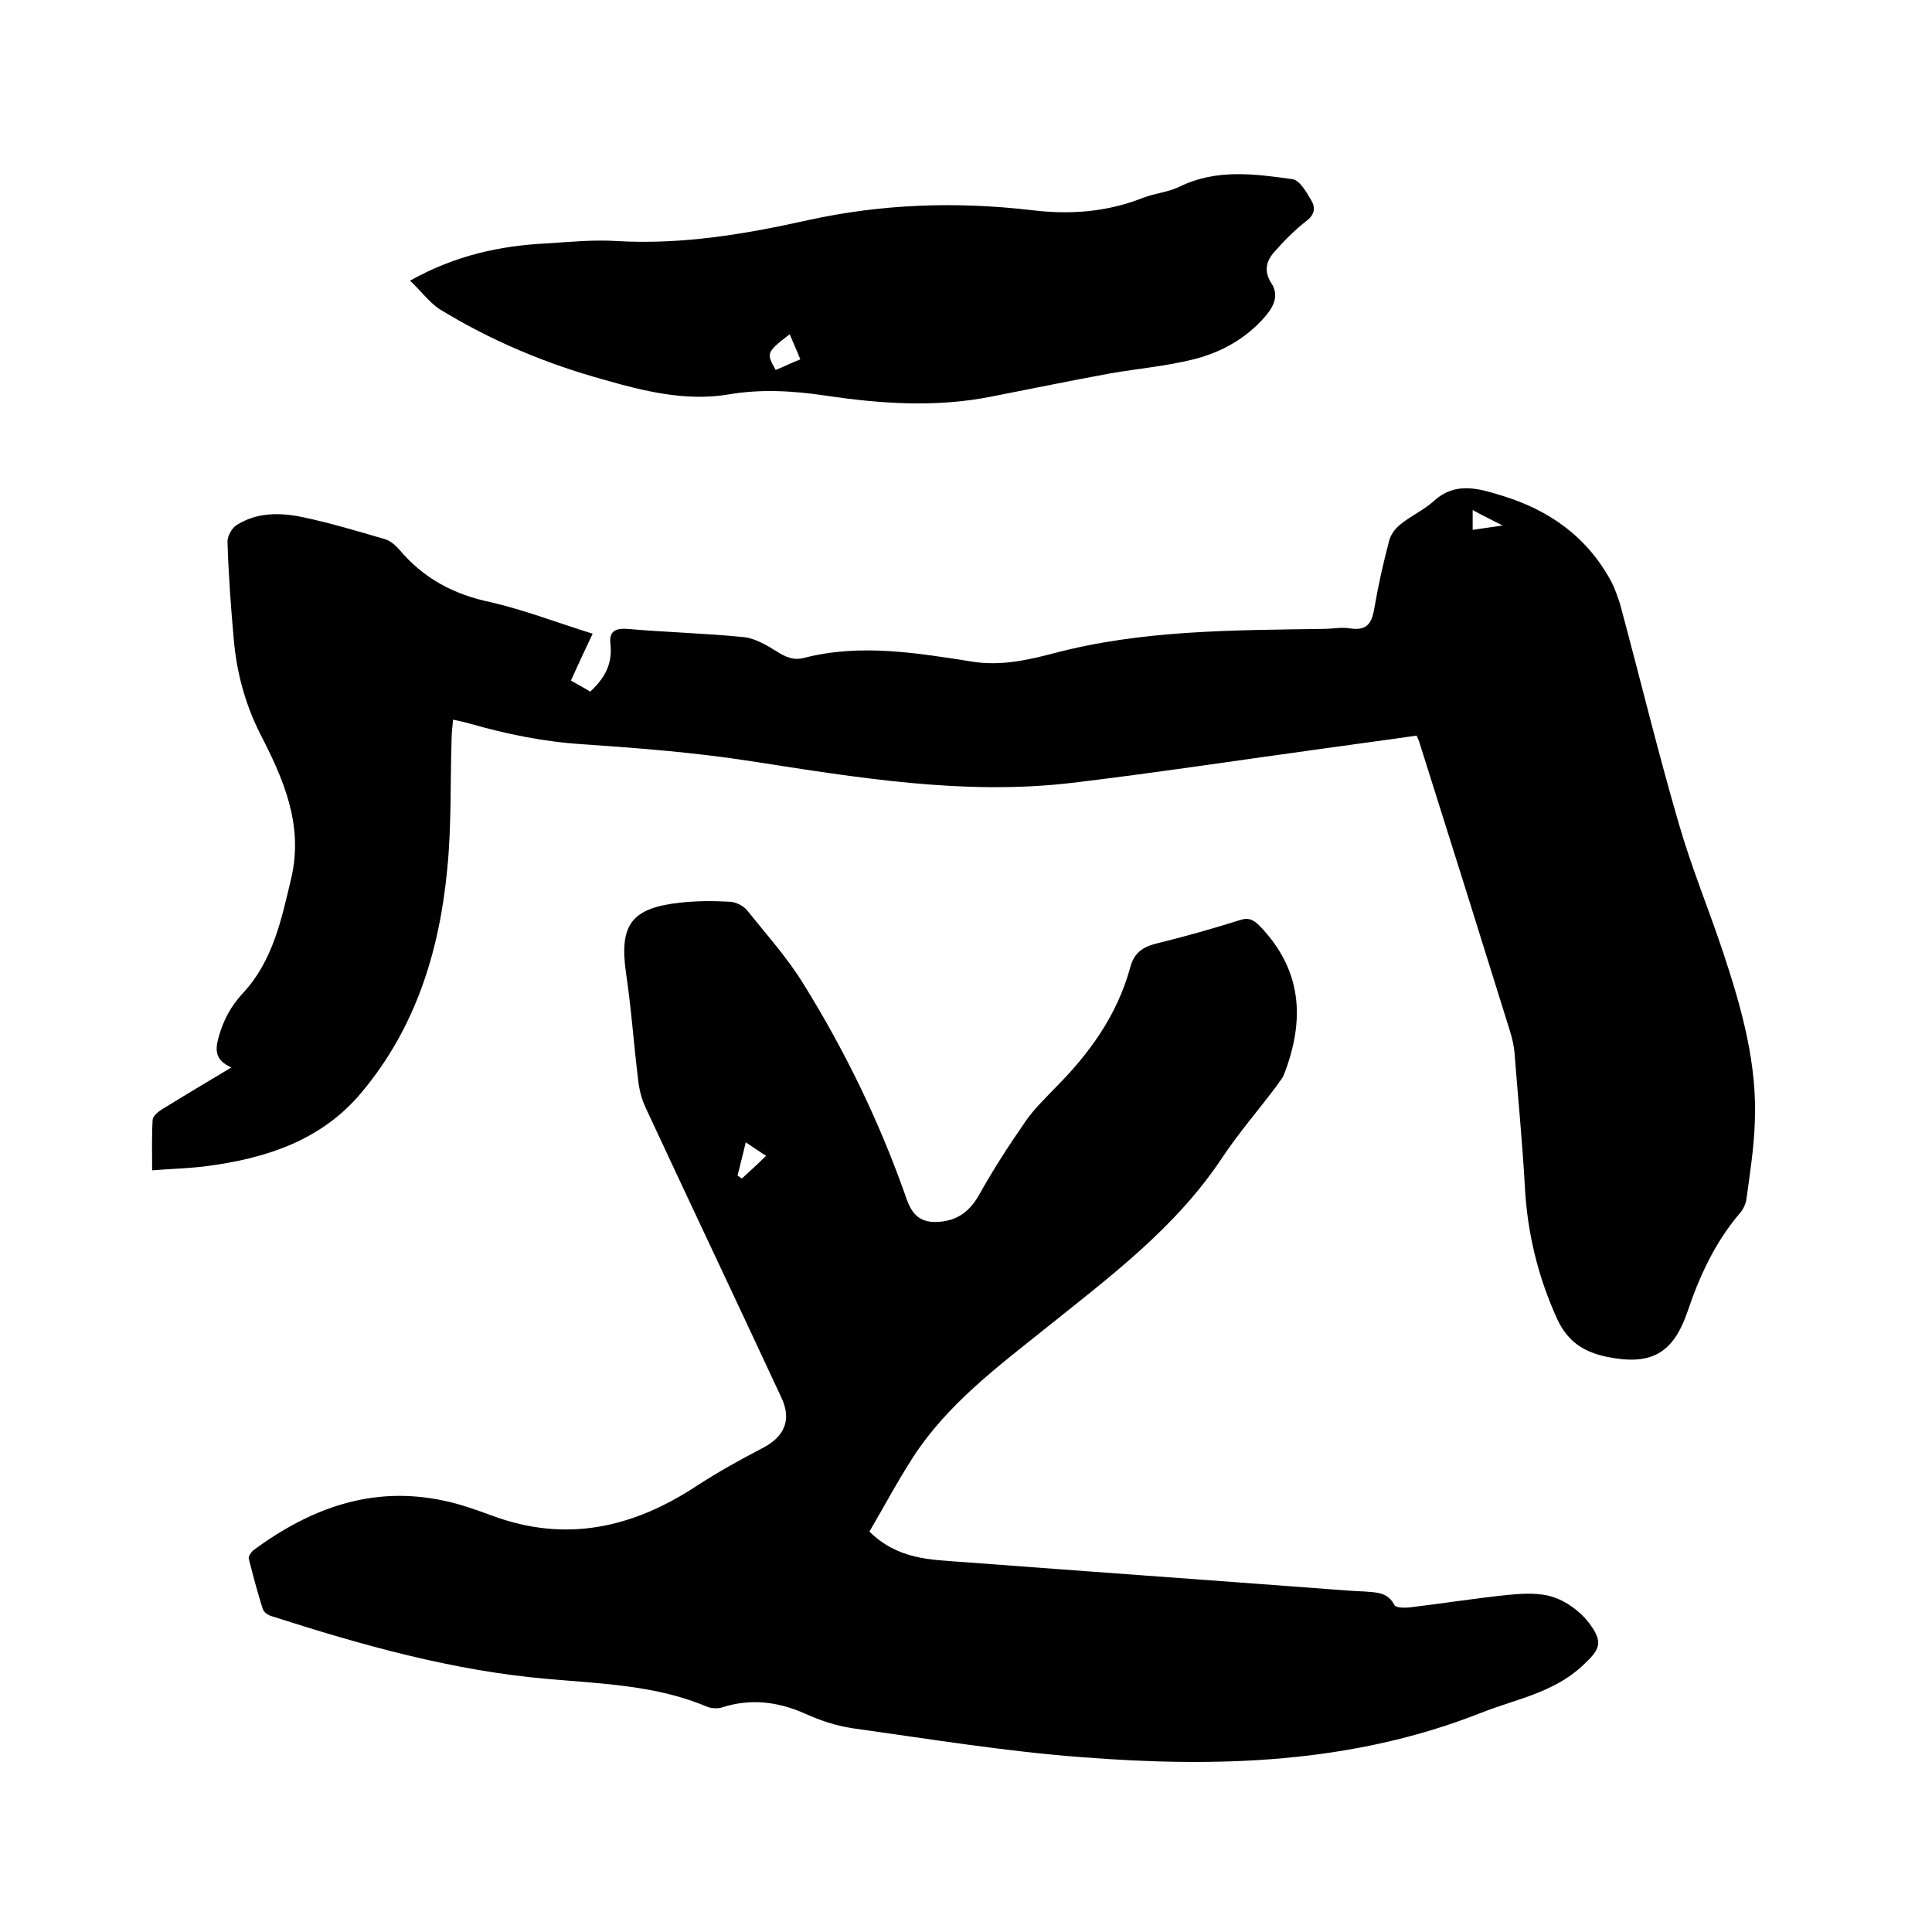 <svg enable-background="new 0 0 400 400" viewBox="0 0 400 400" xmlns="http://www.w3.org/2000/svg"><path d="m122.7 131.2c-1.8 3.8-3.1 6.6-4.5 9.7 1.4.8 2.7 1.5 4 2.3 2.9-2.7 4.6-5.6 4.2-9.6-.3-2.4.4-3.6 3.4-3.4 8 .7 16.1.9 24.1 1.7 2.3.2 4.7 1.6 6.8 2.9 1.9 1.2 3.5 2 5.8 1.4 11.7-3 23.4-1 34.9.8 5.8.9 11.2-.3 16.6-1.7 18.4-4.9 37.2-4.8 56.1-5.1 1.8 0 3.6-.4 5.4-.1 3.8.6 4.6-1.4 5.1-4.5.8-4.6 1.8-9.1 3-13.6.3-1.3 1.3-2.6 2.3-3.4 2.2-1.8 4.9-3 7-4.9 4.5-4.1 9.4-2.5 14-1.1 9.9 3 17.8 8.6 22.8 18 .7 1.4 1.2 2.9 1.7 4.4 4.1 15.2 7.8 30.5 12.2 45.6 2.6 9 6.2 17.7 9.2 26.7 3.8 11.5 7.1 23.1 6.5 35.4-.2 5.2-1 10.3-1.7 15.4-.1 1.1-.7 2.3-1.4 3.1-5.1 6-8.3 12.9-10.8 20.3-3 8.8-7.6 11.3-16.8 9.4-4.7-1-8-3.1-10.2-7.8-4-8.8-6.2-17.9-6.7-27.5-.5-9.1-1.4-18.1-2.1-27.2-.1-1.7-.5-3.4-1-5-6.2-19.9-12.4-39.7-18.7-59.6-.1-.4-.3-.8-.6-1.5-6.2.9-12.4 1.7-18.7 2.6-17.6 2.4-35.2 5.1-52.8 7.2-22.3 2.6-44.3-1.1-66.3-4.5-11.5-1.8-23.1-2.7-34.7-3.5-8.1-.5-15.9-2.1-23.6-4.3-1-.3-2-.5-3.4-.8-.1 1.4-.3 2.6-.3 3.9-.3 9 0 18-.9 27-1.6 16.9-6.5 32.8-17.6 46.1-8.4 10.2-20.1 13.9-32.7 15.5-3.4.4-6.9.5-10.8.8 0-3.7-.1-7 .1-10.4 0-.8 1.1-1.7 1.9-2.2 4.7-2.9 9.4-5.7 14.4-8.7-3.4-1.5-3.4-3.6-2.6-6.4 1-3.5 2.5-6.3 5.1-9.1 6.1-6.6 7.9-15.2 9.9-23.7 2.6-11.1-1.7-20.7-6.5-30-3.1-6.2-4.8-12.6-5.4-19.4-.6-6.7-1.1-13.5-1.3-20.3 0-1.1.9-2.8 1.9-3.4 4.3-2.7 9.1-2.6 13.8-1.6 5.7 1.2 11.3 2.9 16.8 4.5 1.1.3 2.2 1.2 3 2.1 5 6 11.3 9.4 19.1 11 6.9 1.6 13.6 4.2 21 6.5zm182.2-25.6v4.1c1.9-.3 3.6-.5 6.2-.9-2.5-1.3-4.2-2.1-6.2-3.2z"/><path d="m180 317.1c5.9 5.8 12.6 5.8 19.3 6.3 25.2 1.9 50.4 3.7 75.6 5.6 2.5.2 5.1.4 7.6.5 2.4.2 4.8.1 6.2 2.8.3.6 2.1.6 3.1.5 6.8-.8 13.6-1.9 20.5-2.6 3.1-.3 6.5-.5 9.4.5 2.7.9 5.4 2.9 7.2 5.2 3.2 4.2 2.4 5.6-1.4 9.1-6 5.5-13.7 6.8-20.8 9.6-26.8 10.6-54.7 11.4-82.8 9.2-15.9-1.2-31.7-3.8-47.5-6-3.3-.5-6.6-1.6-9.7-3-5.6-2.5-11.3-3.2-17.2-1.3-.9.3-2.2.2-3-.1-10.6-4.5-21.9-4.8-33.2-5.8-19.6-1.7-38.4-7-57.1-13-.7-.2-1.6-.8-1.8-1.5-1.1-3.4-2-6.9-2.9-10.4-.1-.5.5-1.3.9-1.7 11.8-8.7 24.6-13.5 39.5-10.3 3.4.7 6.7 1.9 10 3.1 15.3 5.7 29.2 2.5 42.4-6.2 4.3-2.8 8.8-5.3 13.4-7.7 4.6-2.3 6.3-5.8 4.1-10.5-9.3-20-18.8-40-28.1-60-.9-1.9-1.4-4-1.6-6-.9-7.3-1.4-14.7-2.5-22-1.4-9.9 1.1-13.4 11.1-14.5 3.5-.4 7-.4 10.5-.2 1.2.1 2.7.8 3.5 1.8 4 5 8.4 9.9 11.7 15.3 8.5 13.7 15.5 28.1 20.9 43.3 1 3 2.1 5.8 6.1 5.9 4.4 0 7.2-1.9 9.3-5.6 2.9-5.2 6.2-10.3 9.6-15.2 1.7-2.5 4-4.7 6.1-6.9 7.1-7.1 12.9-15.1 15.6-25 .8-3.1 2.7-4.3 5.6-5 5.7-1.4 11.4-3 17.1-4.8 1.8-.6 2.8-.1 4.1 1.2 8.8 9.1 9.4 19.4 5.1 30.6-.3.9-1 1.6-1.5 2.4-3.8 5.1-8 9.9-11.5 15.2-9.6 14.4-23.2 24.5-36.4 35.1-10 8-20.3 15.7-27.4 26.6-3.3 5.1-6.1 10.4-9.1 15.5zm-25.6-80.6c-.6 2.6-1.2 4.8-1.7 6.9.3.2.6.4.9.6 1.6-1.5 3.2-2.9 5-4.7-1.7-1.1-2.7-1.8-4.2-2.8z"/><path d="m84.9 58.1c9.5-5.3 18.7-7.2 28.1-7.7 4.9-.3 9.7-.8 14.6-.5 13.5.8 26.6-1.4 39.6-4.3 15.4-3.4 30.8-3.9 46.3-2.1 8.1 1 15.8.4 23.3-2.6 2.4-.9 5-1.1 7.3-2.2 7.7-3.8 15.6-2.7 23.5-1.6 1.5.2 2.9 2.7 3.9 4.4.9 1.5.7 3-1.1 4.3-2.4 1.9-4.6 4.1-6.6 6.4-1.6 1.8-2.2 3.9-.6 6.4 1.8 2.7.3 5.2-1.5 7.2-3.9 4.4-9 7.2-14.6 8.6s-11.4 1.9-17.2 2.9c-8.2 1.5-16.4 3.2-24.6 4.8-11.5 2.3-23 1.5-34.4-.2-6.8-1-13.4-1.4-20.3-.2-8.6 1.4-17.3-.7-25.6-3.1-12-3.3-23.4-8.1-34-14.6-2.1-1.4-3.8-3.7-6.1-5.9zm78.6 11.1c-4.8 3.7-4.9 3.9-2.9 7.4 1.7-.7 3.3-1.5 5.1-2.2-.8-2-1.5-3.5-2.2-5.2z"/></svg>